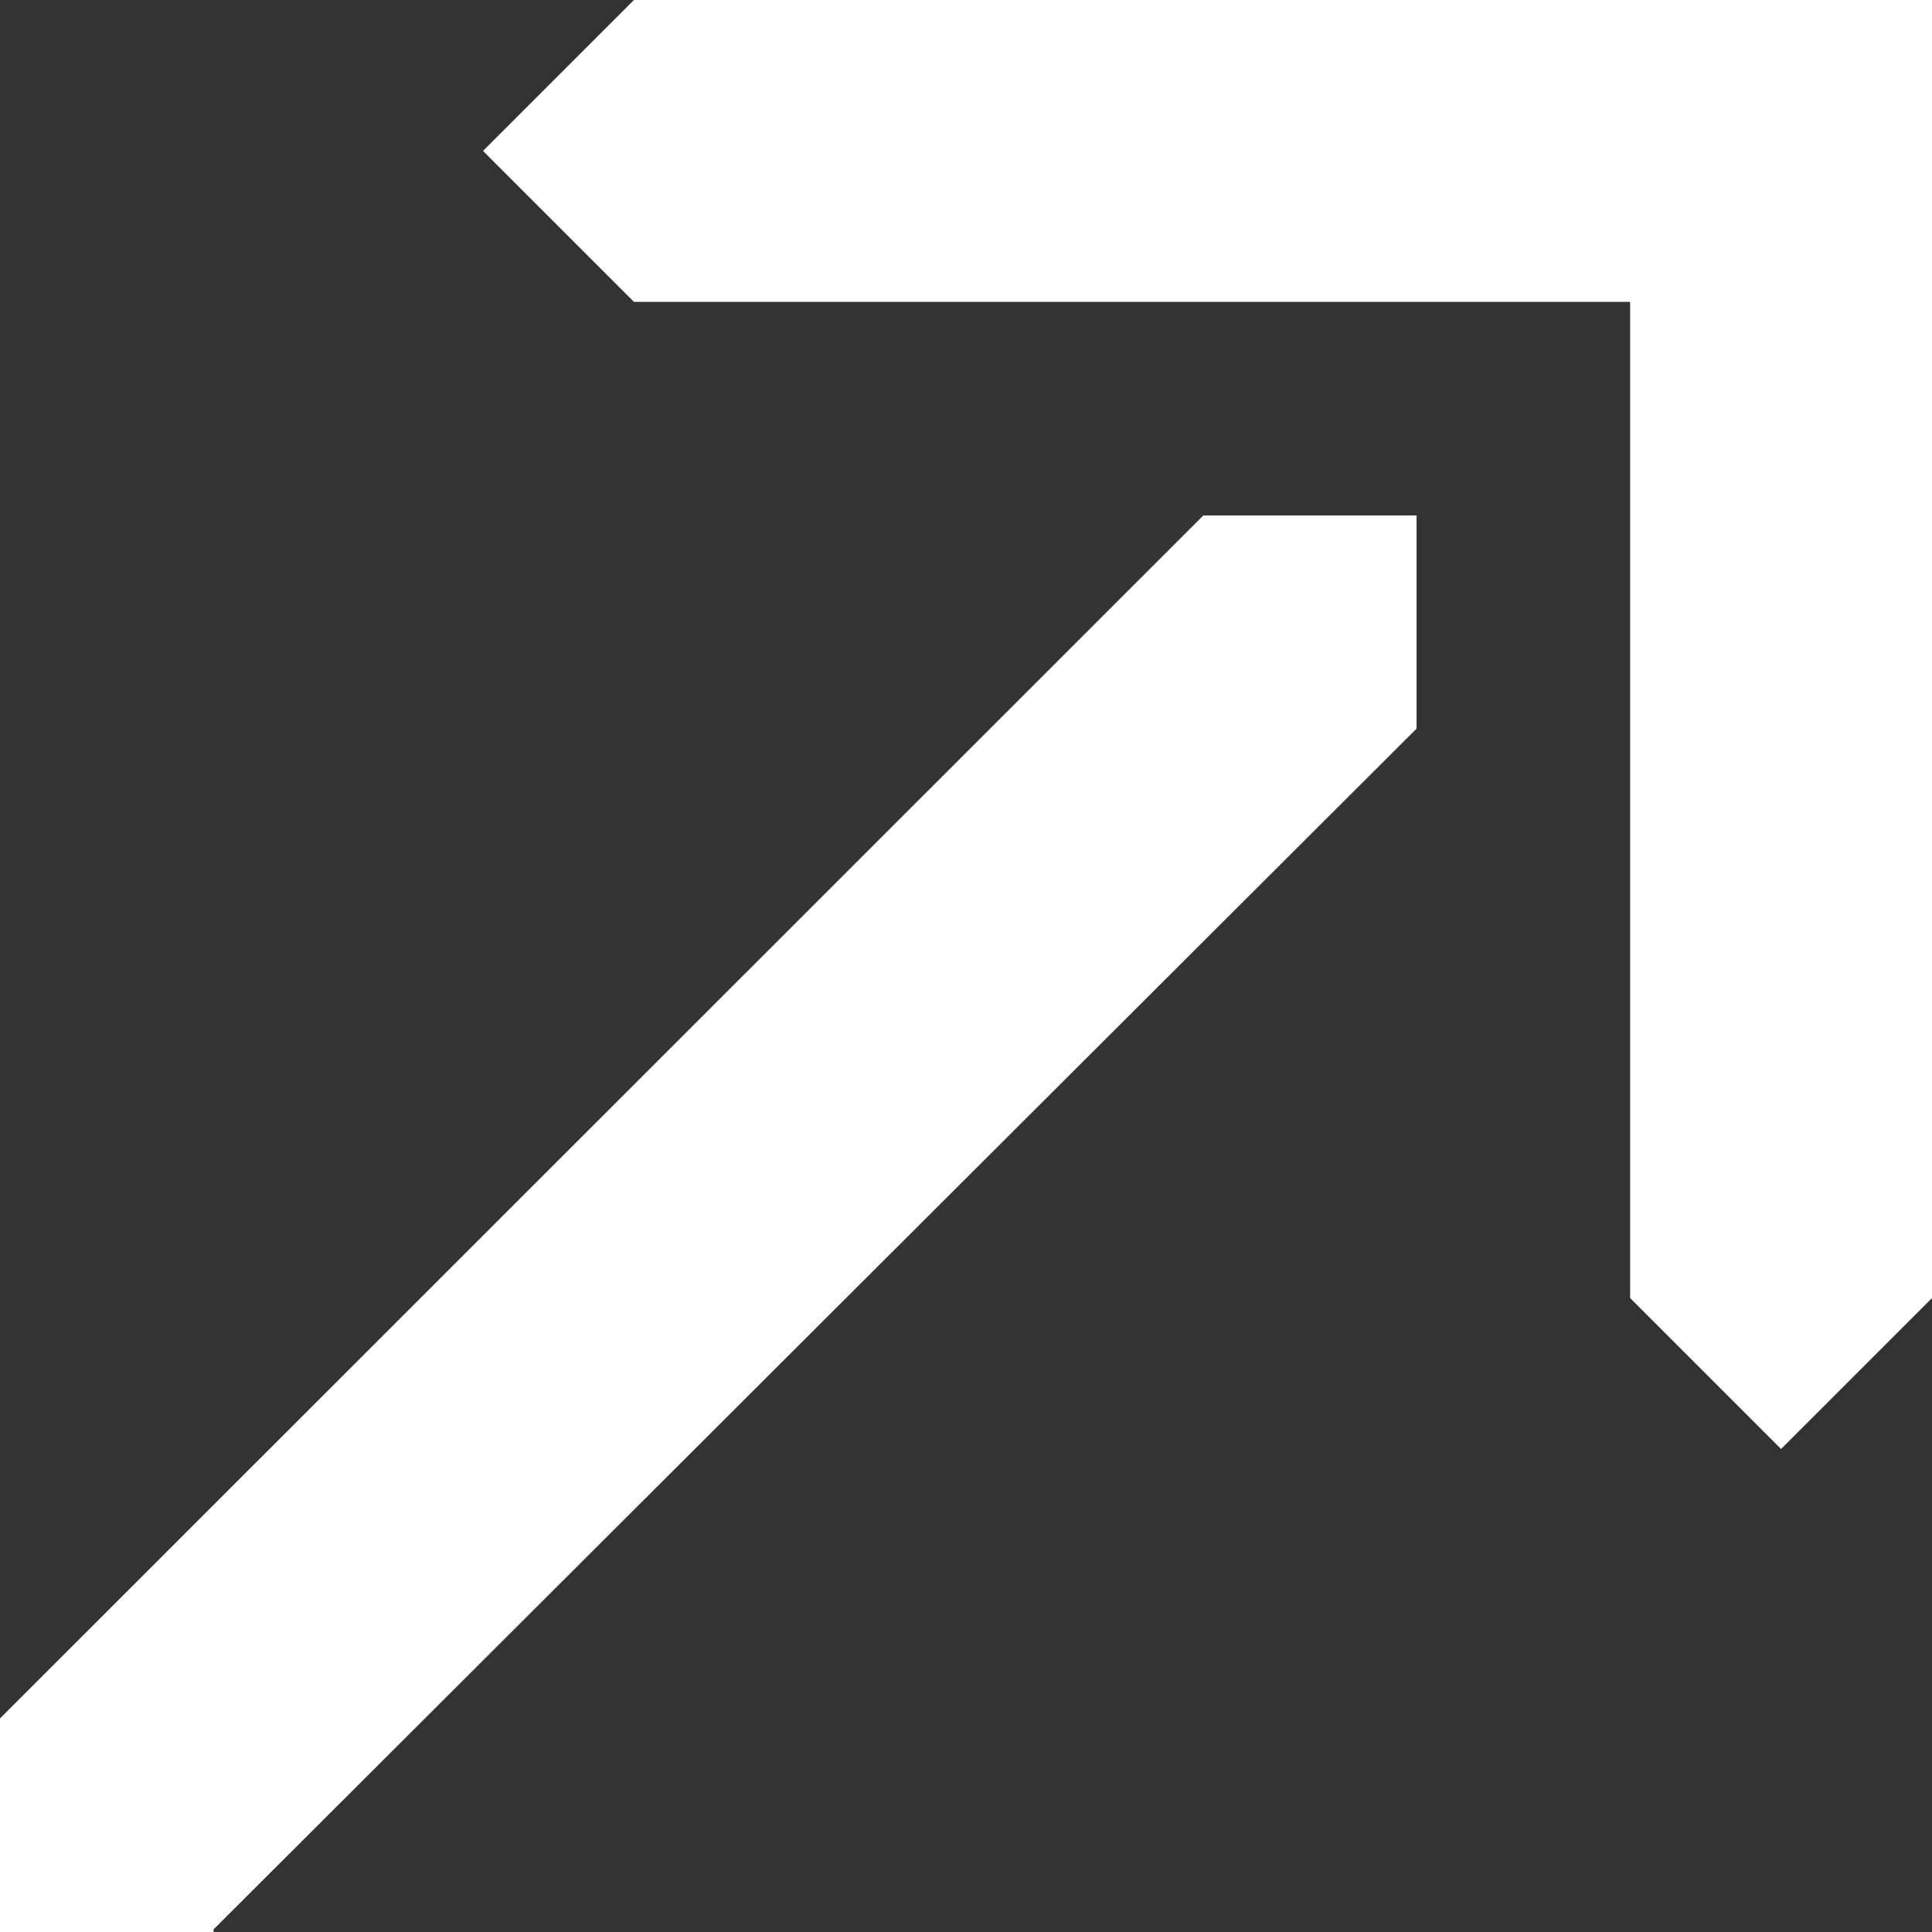 <?xml version="1.0" encoding="UTF-8"?>
<svg xmlns="http://www.w3.org/2000/svg" xmlns:xlink="http://www.w3.org/1999/xlink" version="1.1" id="Layer_1" x="0px" y="0px" viewBox="0 0 512 512" style="enable-background:new 0 0 512 512;" xml:space="preserve">
<rect x="0" y="0" width="512" height="512" fill="#333333" stroke="none"/>
<style type="text/css">
	.st0{fill:#FFFFFF;}
</style>
<g>
	<polygon class="st0" points="432,0 168,0 128,40 168,80 432,80 432,344 472,384 512,344 512,80 512,0  "></polygon>
	<polygon class="st0" points="0,455.4 0,512 56.6,512 56.6,511.3 375.4,193.1 375.4,136.6 318.9,136.6  "></polygon>
</g>
</svg>

